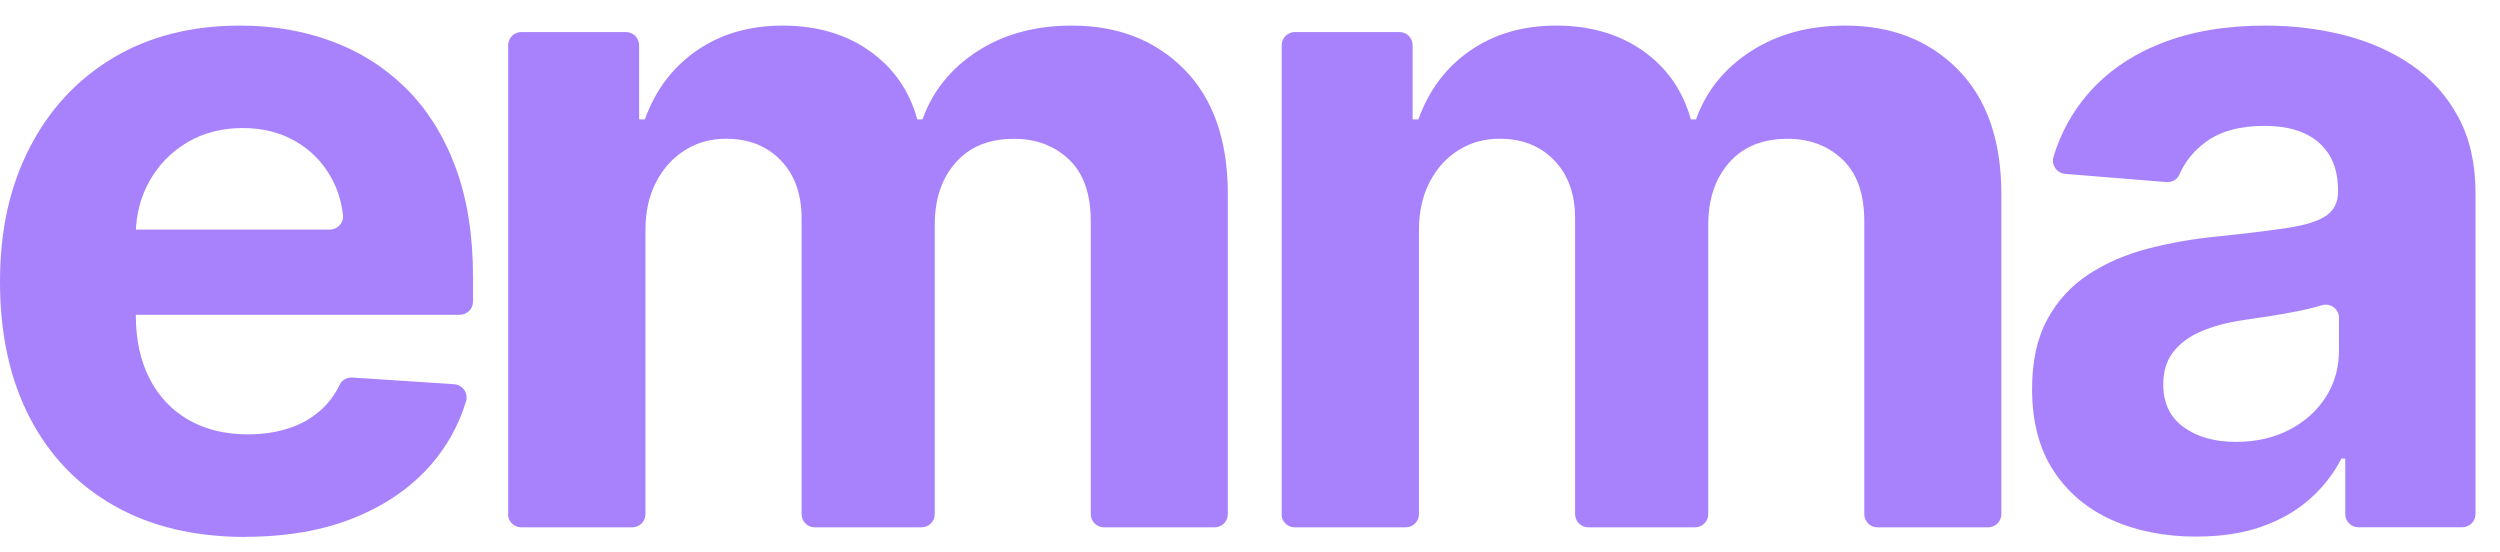 <svg width="77" height="17" viewBox="0 0 77 17" fill="none" xmlns="http://www.w3.org/2000/svg">
    <g clip-path="url(#clip0_209_23)">
        <path
            d="M7.568 16.538C5.999 16.538 4.65 16.219 3.521 15.579C2.392 14.94 1.523 14.034 0.914 12.858C0.305 11.682 0 10.29 0 8.681C0 7.072 0.305 5.735 0.914 4.549C1.523 3.364 2.382 2.441 3.49 1.778C4.6 1.118 5.903 0.788 7.399 0.788C8.407 0.788 9.344 0.949 10.215 1.27C11.086 1.591 11.848 2.073 12.499 2.715C13.15 3.357 13.658 4.163 14.024 5.133C14.387 6.102 14.569 7.236 14.569 8.534V9.288C14.569 9.513 14.387 9.695 14.162 9.695H2.096C1.872 9.695 1.689 9.513 1.689 9.288V7.48C1.689 7.255 1.872 7.072 2.096 7.072H10.156C10.398 7.072 10.59 6.864 10.564 6.625C10.515 6.196 10.391 5.805 10.192 5.453C9.927 4.983 9.562 4.615 9.093 4.346C8.627 4.079 8.086 3.943 7.47 3.943C6.854 3.943 6.259 4.09 5.767 4.385C5.273 4.681 4.888 5.074 4.61 5.566C4.331 6.06 4.188 6.608 4.183 7.21V9.703C4.183 10.457 4.324 11.11 4.605 11.658C4.886 12.209 5.284 12.63 5.802 12.93C6.317 13.228 6.931 13.378 7.638 13.378C8.109 13.378 8.538 13.312 8.929 13.179C9.32 13.047 9.653 12.848 9.932 12.584C10.152 12.375 10.33 12.129 10.466 11.843C10.536 11.698 10.691 11.619 10.852 11.628L13.989 11.834C14.251 11.851 14.429 12.111 14.354 12.361C14.129 13.097 13.766 13.75 13.265 14.324C12.653 15.022 11.864 15.565 10.901 15.952C9.939 16.338 8.828 16.533 7.57 16.533L7.568 16.538Z"
            fill="#A782FC" />
        <path
            d="M15.652 15.832V1.394C15.652 1.169 15.834 0.987 16.059 0.987H19.278C19.503 0.987 19.685 1.169 19.685 1.394V3.678H19.863C20.182 2.783 20.711 2.078 21.451 1.563C22.194 1.048 23.079 0.788 24.112 0.788C25.145 0.788 26.049 1.048 26.782 1.568C27.518 2.088 28.008 2.79 28.253 3.678H28.413C28.724 2.804 29.289 2.104 30.106 1.577C30.924 1.05 31.891 0.788 33.011 0.788C34.435 0.788 35.592 1.24 36.482 2.144C37.372 3.048 37.817 4.327 37.817 5.983V15.835C37.817 16.06 37.635 16.242 37.41 16.242H34.004C33.779 16.242 33.596 16.06 33.596 15.835V6.817C33.596 5.969 33.372 5.334 32.922 4.91C32.472 4.486 31.91 4.275 31.233 4.275C30.465 4.275 29.865 4.519 29.436 5.006C29.005 5.493 28.79 6.133 28.79 6.927V15.835C28.79 16.06 28.607 16.242 28.382 16.242H25.096C24.871 16.242 24.689 16.06 24.689 15.835V6.725C24.689 5.978 24.475 5.381 24.047 4.938C23.62 4.495 23.058 4.273 22.363 4.273C21.892 4.273 21.47 4.39 21.095 4.627C20.721 4.861 20.425 5.189 20.207 5.61C19.99 6.032 19.88 6.522 19.88 7.086V15.835C19.88 16.06 19.697 16.242 19.472 16.242H16.055C15.83 16.242 15.647 16.06 15.647 15.835L15.652 15.832Z"
            fill="#A782FC" />
        <path
            d="M39.476 15.832V1.394C39.476 1.169 39.658 0.987 39.883 0.987H43.102C43.327 0.987 43.509 1.169 43.509 1.394V3.678H43.687C44.006 2.783 44.535 2.078 45.275 1.563C46.018 1.048 46.903 0.788 47.936 0.788C48.969 0.788 49.873 1.048 50.607 1.568C51.342 2.088 51.832 2.79 52.078 3.678H52.237C52.548 2.804 53.113 2.104 53.93 1.577C54.748 1.05 55.715 0.788 56.835 0.788C58.259 0.788 59.416 1.24 60.306 2.144C61.196 3.048 61.642 4.327 61.642 5.983V15.835C61.642 16.06 61.459 16.242 61.234 16.242H57.828C57.603 16.242 57.42 16.06 57.42 15.835V6.817C57.42 5.969 57.196 5.334 56.746 4.91C56.296 4.486 55.734 4.275 55.057 4.275C54.289 4.275 53.689 4.519 53.261 5.006C52.83 5.493 52.614 6.133 52.614 6.927V15.835C52.614 16.06 52.431 16.242 52.206 16.242H48.92C48.695 16.242 48.513 16.06 48.513 15.835V6.725C48.513 5.978 48.299 5.381 47.871 4.938C47.444 4.495 46.882 4.273 46.187 4.273C45.716 4.273 45.294 4.39 44.919 4.627C44.545 4.861 44.249 5.189 44.032 5.61C43.814 6.032 43.704 6.522 43.704 7.086V15.835C43.704 16.06 43.521 16.242 43.296 16.242H39.879C39.654 16.242 39.471 16.06 39.471 15.835L39.476 15.832Z"
            fill="#A782FC" />
        <path
            d="M67.652 16.528C66.68 16.528 65.811 16.357 65.05 16.017C64.288 15.675 63.686 15.17 63.248 14.497C62.808 13.825 62.588 12.986 62.588 11.979C62.588 11.131 62.742 10.419 63.054 9.843C63.365 9.267 63.789 8.803 64.326 8.452C64.862 8.1 65.474 7.836 66.157 7.658C66.844 7.48 67.563 7.353 68.317 7.281C69.205 7.187 69.919 7.1 70.463 7.018C71.006 6.936 71.4 6.812 71.643 6.646C71.889 6.479 72.011 6.236 72.011 5.91V5.852C72.011 5.224 71.814 4.737 71.421 4.392C71.027 4.048 70.47 3.877 69.748 3.877C68.987 3.877 68.38 4.043 67.931 4.378C67.561 4.652 67.296 4.983 67.13 5.369C67.062 5.528 66.9 5.622 66.727 5.608L63.607 5.355C63.347 5.334 63.173 5.076 63.248 4.828C63.468 4.104 63.818 3.465 64.295 2.907C64.879 2.228 65.63 1.706 66.556 1.338C67.479 0.97 68.549 0.788 69.769 0.788C70.617 0.788 71.43 0.886 72.208 1.085C72.986 1.284 73.677 1.591 74.283 2.008C74.89 2.425 75.368 2.959 75.719 3.612C76.07 4.264 76.246 5.044 76.246 5.95V15.832C76.246 16.057 76.063 16.24 75.838 16.24H72.641C72.416 16.24 72.234 16.057 72.234 15.832V14.125H72.114C71.868 14.603 71.54 15.02 71.13 15.38C70.72 15.741 70.226 16.022 69.65 16.224C69.074 16.425 68.409 16.526 67.654 16.526L67.652 16.528ZM68.863 13.61C69.486 13.61 70.034 13.485 70.512 13.237C70.99 12.989 71.362 12.654 71.634 12.23C71.906 11.806 72.041 11.326 72.041 10.789V9.789C72.041 9.513 71.772 9.321 71.507 9.403C71.507 9.403 71.503 9.403 71.5 9.403C71.273 9.473 71.016 9.536 70.73 9.592C70.444 9.649 70.161 9.698 69.875 9.742C69.589 9.784 69.331 9.824 69.1 9.857C68.603 9.93 68.17 10.047 67.799 10.204C67.429 10.363 67.141 10.576 66.935 10.843C66.729 11.11 66.628 11.443 66.628 11.841C66.628 12.417 66.839 12.855 67.258 13.158C67.678 13.46 68.214 13.61 68.863 13.61Z"
            fill="#A782FC" />
    </g>
    <defs>
        <clipPath id="clip0_209_23">
            <rect width="76.388" height="15.75" fill="white" transform="translate(0 0.788)" />
        </clipPath>
    </defs>
</svg>
